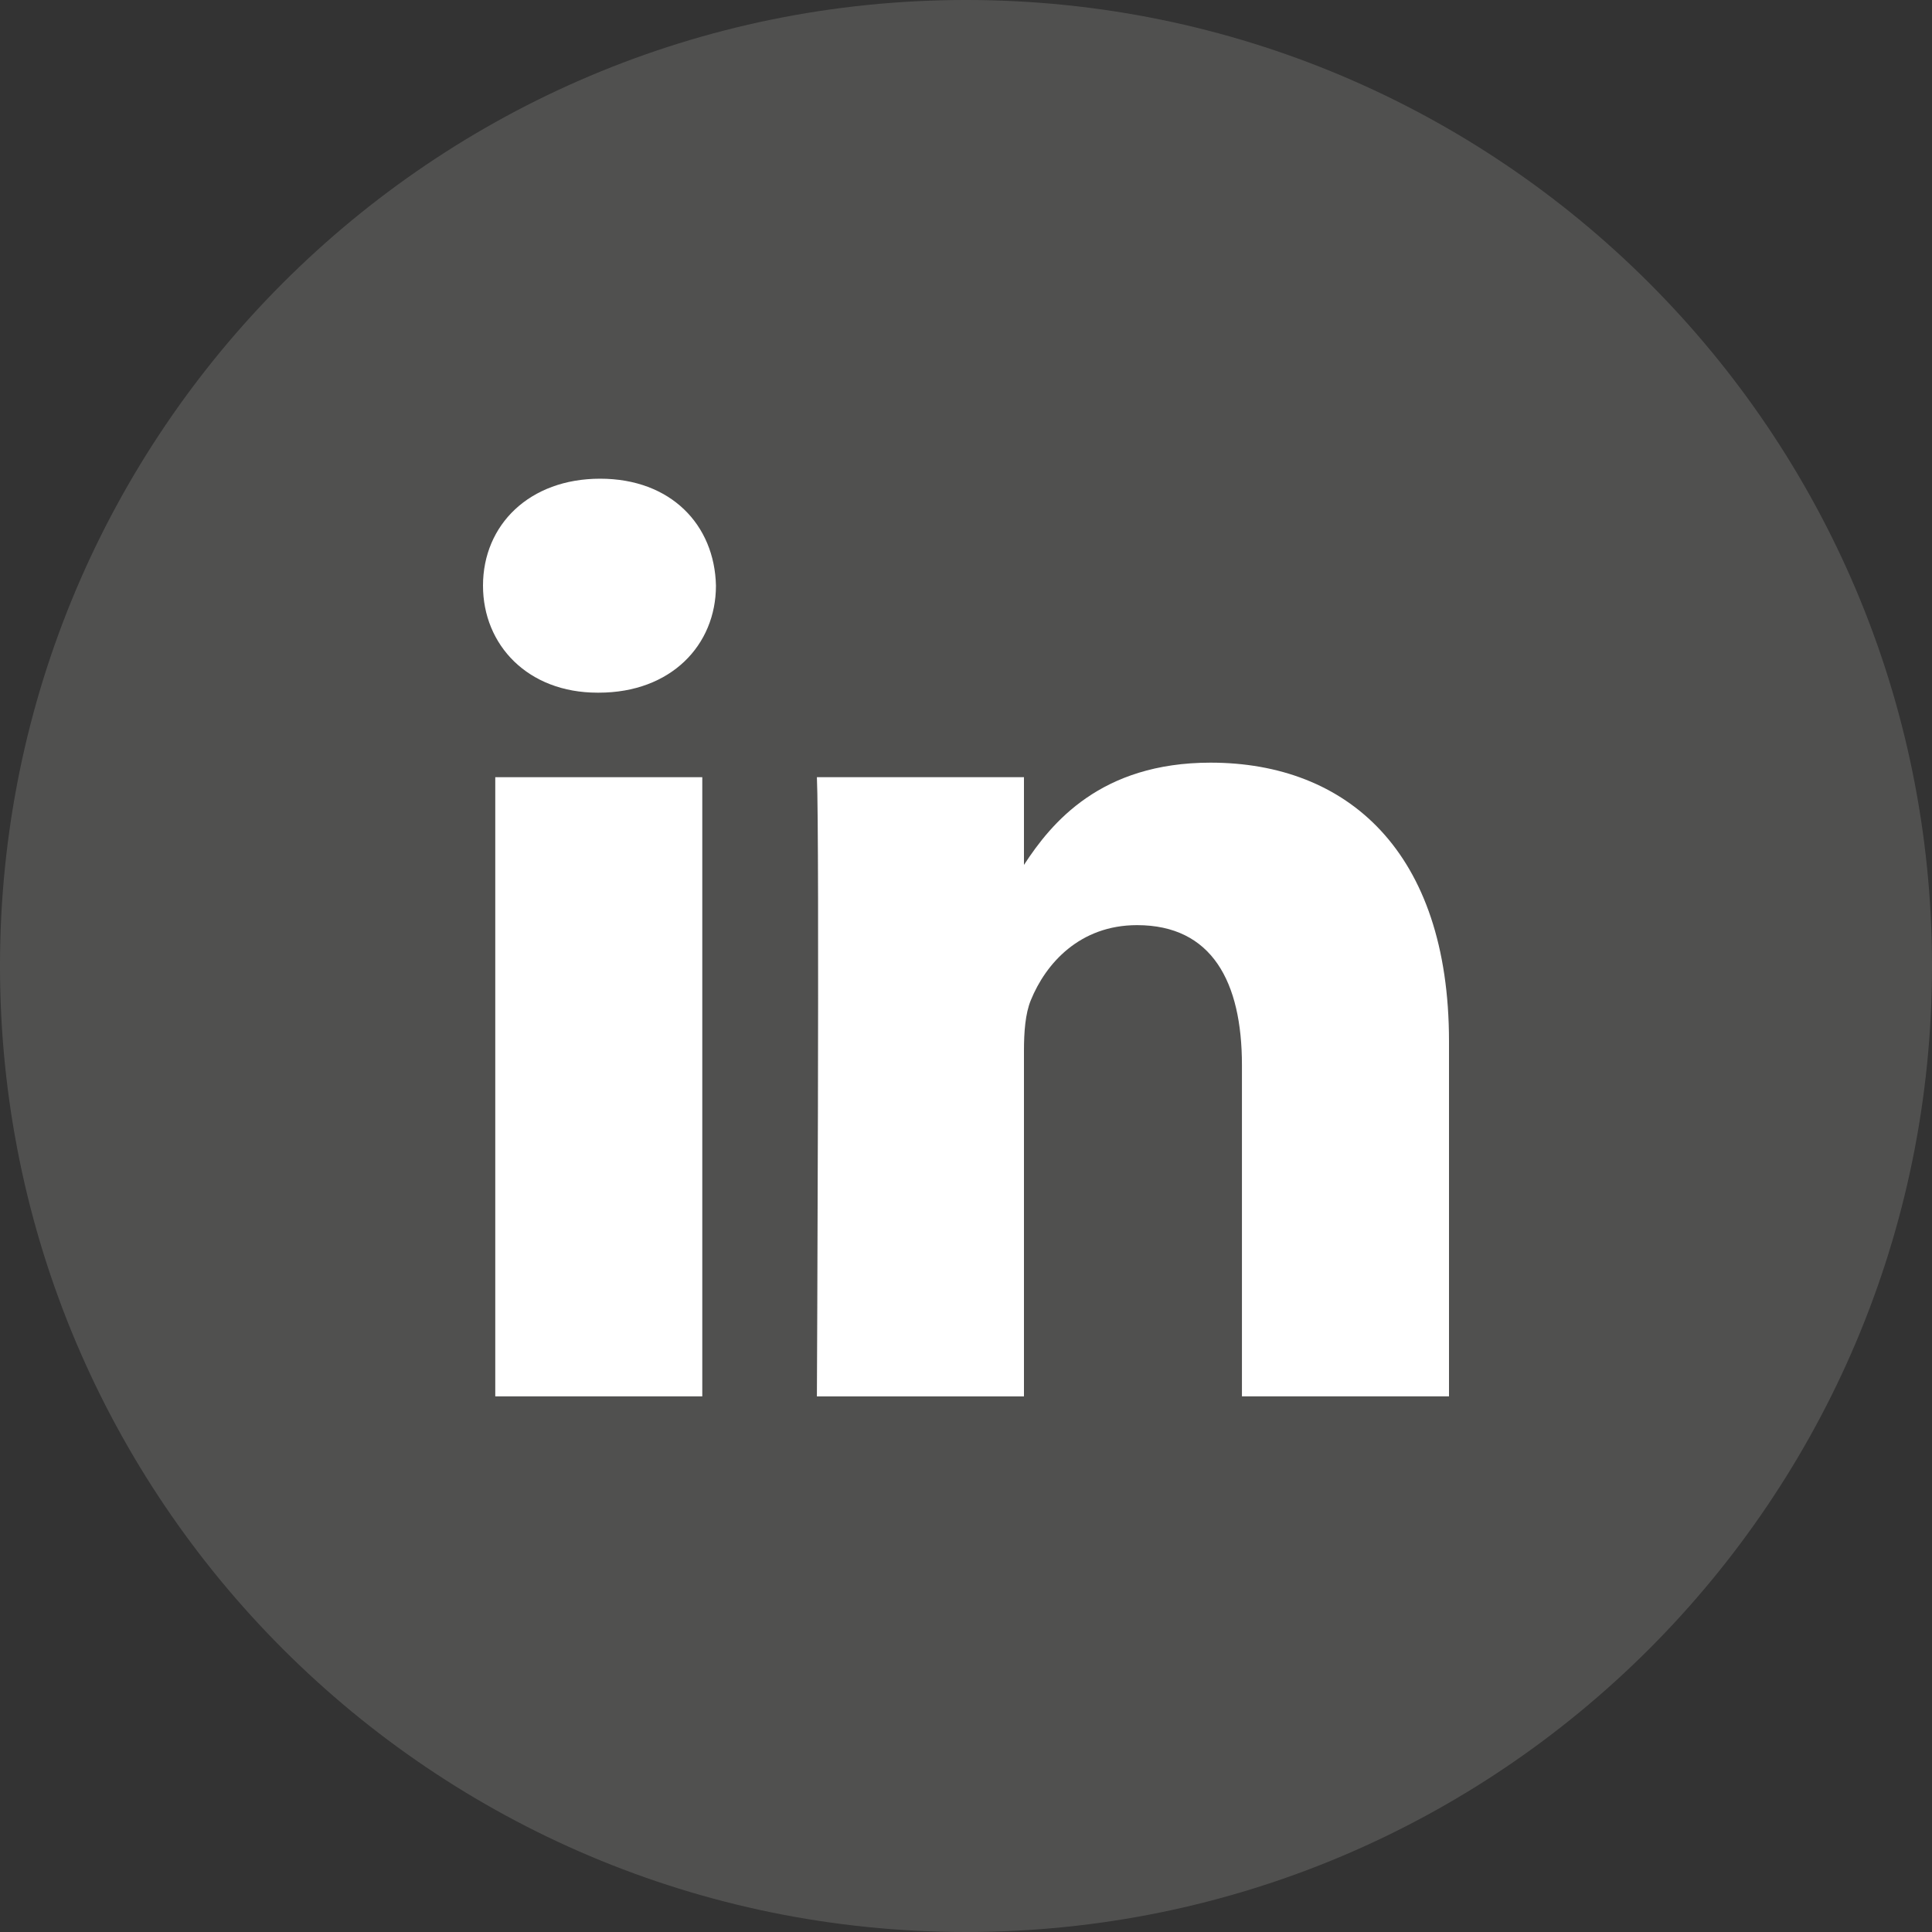<svg width="40" height="40" viewBox="0 0 40 40" fill="none" xmlns="http://www.w3.org/2000/svg">
<rect x="0" y="0" width="40" height="40" fill="#333333" stroke="none"/>
<path d="M0 20C0 8.954 8.954 0 20 0C31.046 0 40 8.954 40 20C40 31.046 31.046 40 20 40C8.954 40 0 31.046 0 20Z" fill="#F7F7F5" fill-opacity="0.15"/>
<path d="M14.54 16.091H10.254V28.91H14.54V16.091Z" fill="white"/>
<path d="M14.823 12.125C14.795 10.868 13.892 9.911 12.425 9.911C10.959 9.911 10 10.868 10 12.125C10 13.356 10.93 14.341 12.37 14.341H12.397C13.892 14.341 14.823 13.356 14.823 12.125Z" fill="white"/>
<path d="M30 21.56C30 17.622 27.885 15.79 25.064 15.79C22.788 15.79 21.769 17.034 21.2 17.907V16.091H16.913C16.97 17.294 16.913 28.911 16.913 28.911H21.2V21.751C21.2 21.368 21.228 20.986 21.341 20.711C21.651 19.946 22.357 19.154 23.541 19.154C25.093 19.154 25.713 20.329 25.713 22.052V28.91H30L30 21.56Z" fill="white"/>
</svg>

